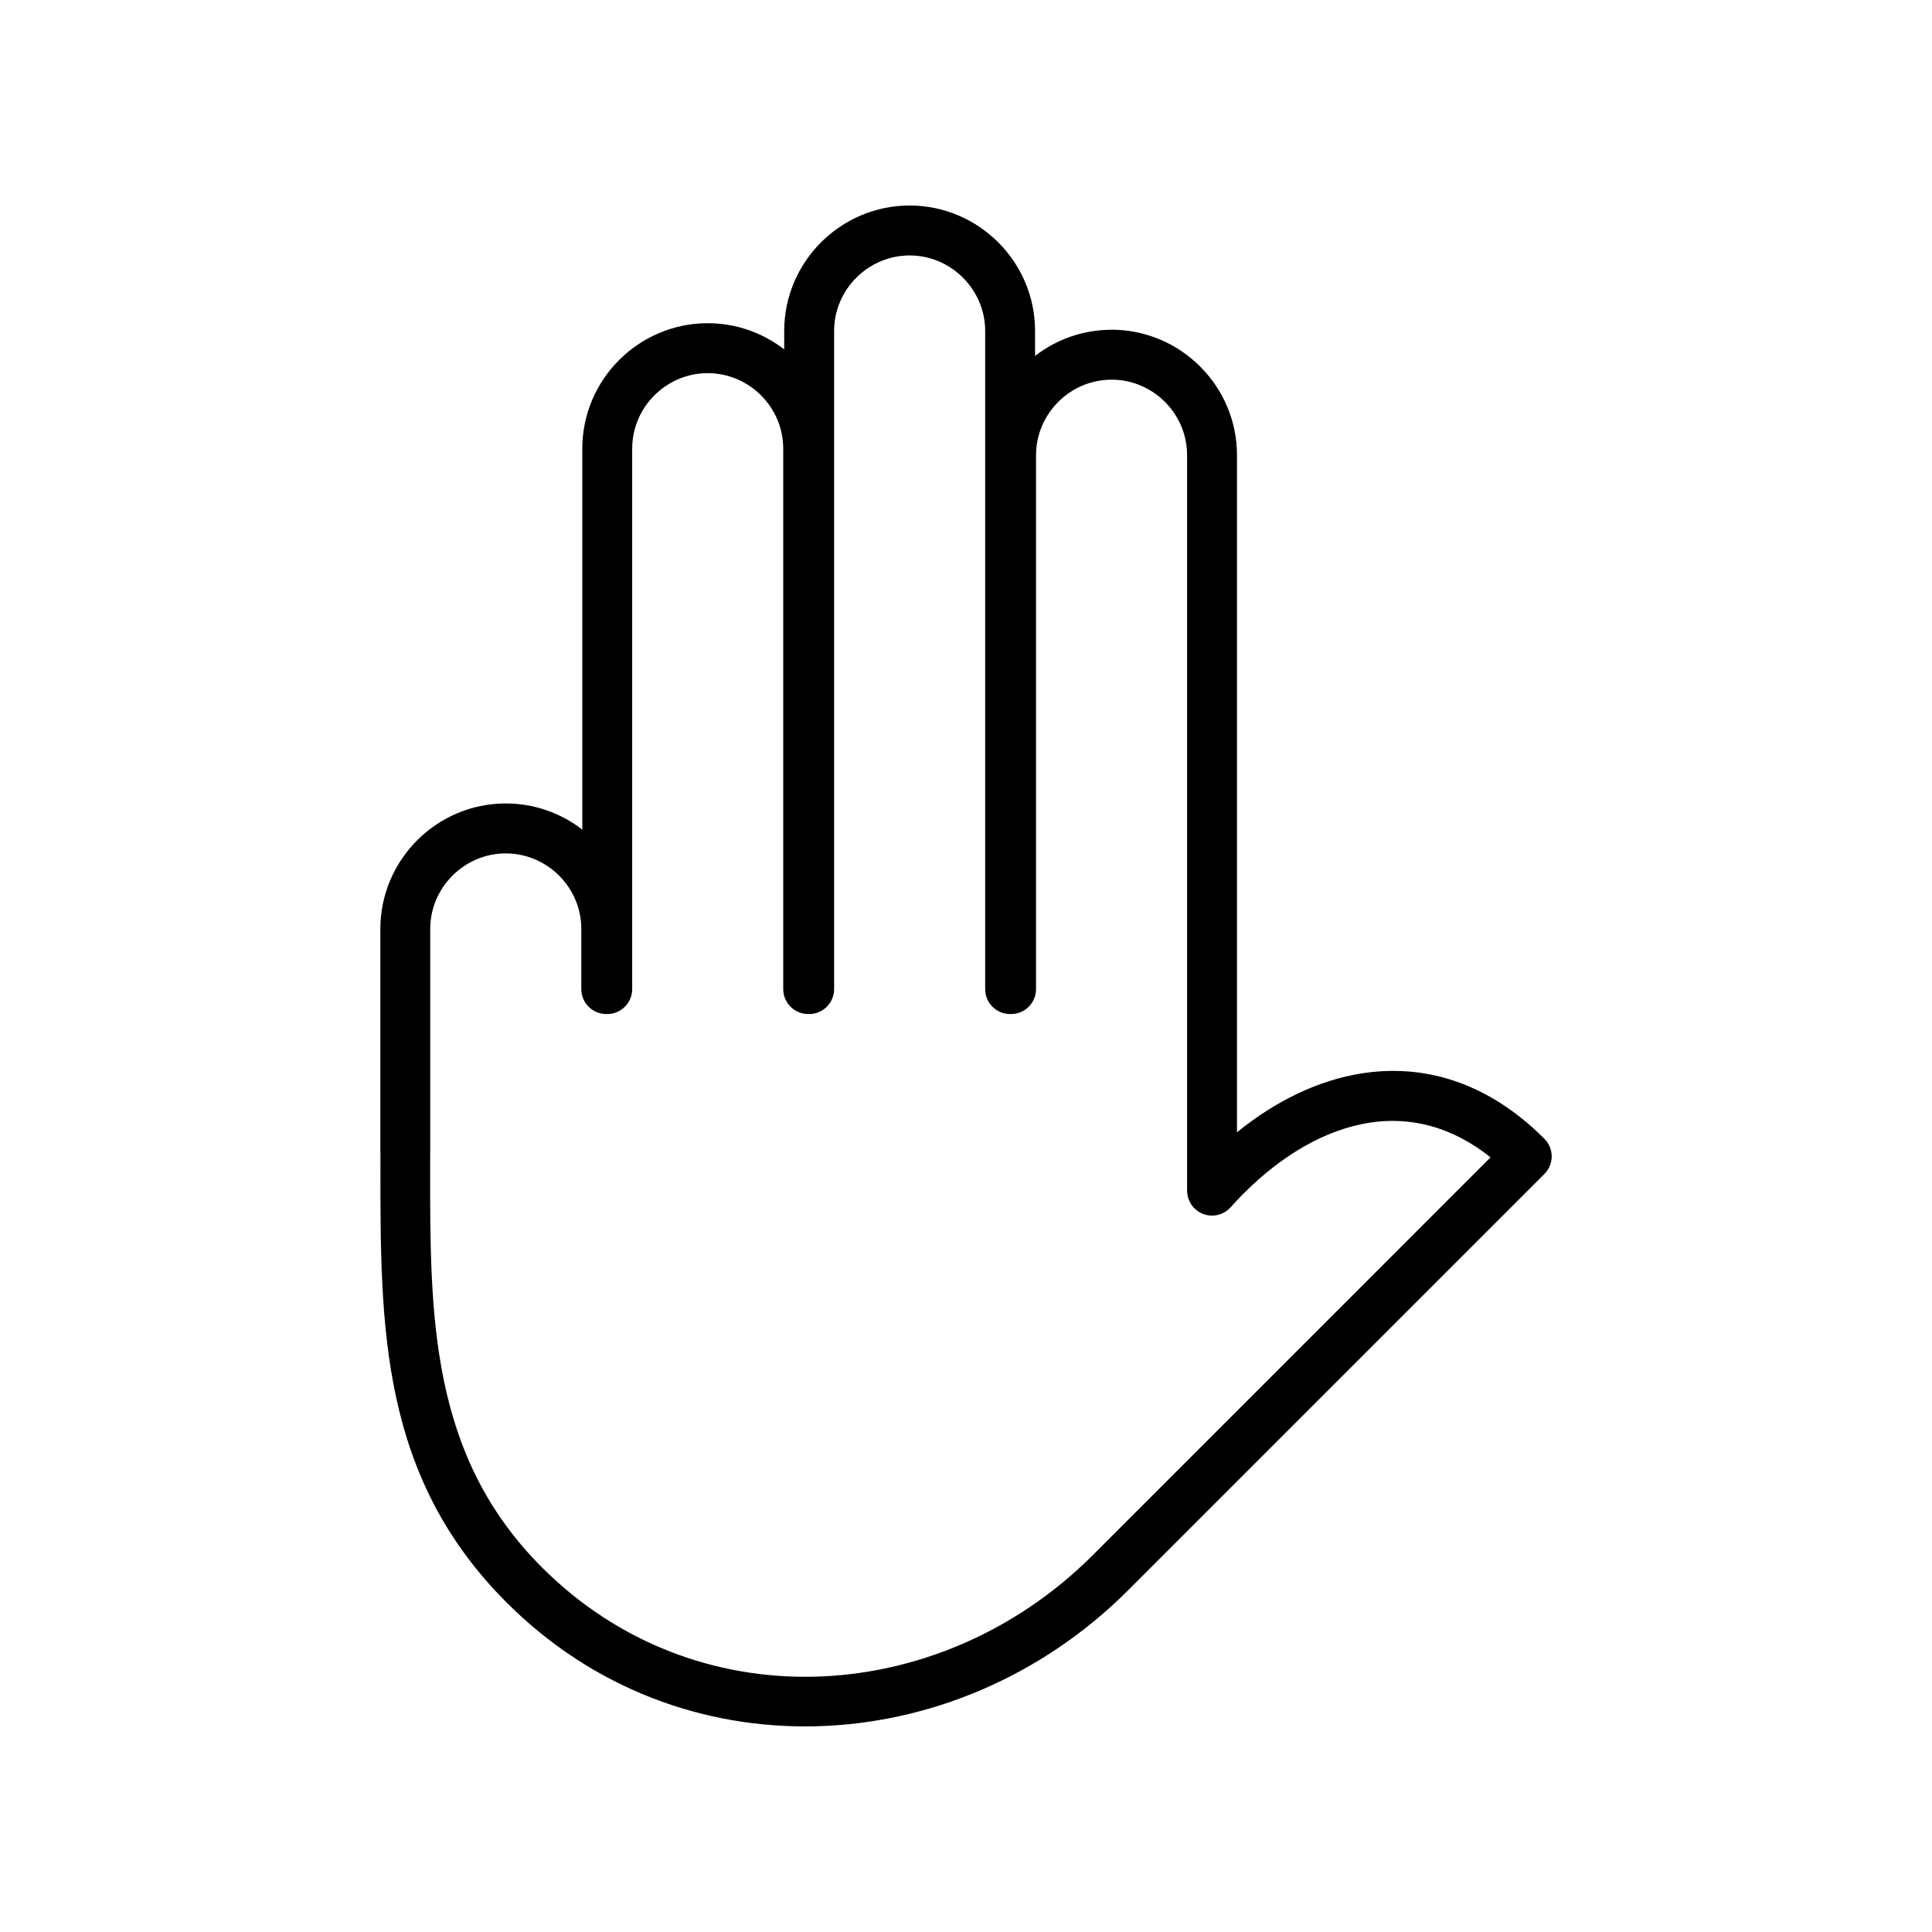 <?xml version="1.0" encoding="UTF-8"?>
<!-- Uploaded to: ICON Repo, www.svgrepo.com, Generator: ICON Repo Mixer Tools -->
<svg fill="#000000" width="800px" height="800px" version="1.1" viewBox="144 144 512 512" xmlns="http://www.w3.org/2000/svg">
 <path d="m438.57 231.39c-7.617 0-14.652 2.594-20.27 6.938v-6.629c0-9.141-3.738-17.461-9.758-23.48-6.023-6.012-14.34-9.758-23.48-9.758-9.152 0-17.461 3.75-23.48 9.758-6.023 6.023-9.758 14.34-9.758 23.48v4.891c-5.617-4.344-12.652-6.938-20.27-6.938-9.152 0-17.461 3.75-23.48 9.758-6.023 6.023-9.758 14.34-9.758 23.48v100.97c-5.617-4.344-12.664-6.938-20.281-6.938-9.141 0-17.461 3.738-23.48 9.758-6.012 6.023-9.758 14.34-9.758 23.48v59.422h0.035l-0.012 3.617c-0.023 42.383-0.059 81.988 33.453 115.5 22.875 22.875 52.188 33.406 81.5 32.789 30.133-0.629 60.234-13.078 83.203-36.062l110.3-110.3c2.582-2.582 2.582-6.762 0-9.344-0.977-0.988-2.035-1.977-3.152-2.988-14.27-12.711-29.848-16.676-45-14.375-11.781 1.797-23.16 7.414-33.312 15.648v-179.45c0-9.152-3.738-17.461-9.758-23.48-6.023-6.023-14.328-9.758-23.48-9.758zm0 13.223c5.5 0 10.508 2.25 14.141 5.879 3.629 3.629 5.879 8.641 5.879 14.141v194.91h0.012c0 1.82 0.75 3.629 2.215 4.938 2.715 2.418 6.891 2.18 9.32-0.547 1.129-1.262 2.215-2.43 3.262-3.488 0.117-0.094 0.227-0.203 0.344-0.32 9.949-9.949 21.531-16.828 33.336-18.625 10.605-1.605 21.59 0.953 31.93 9.211l-105.38 105.39c-20.543 20.543-47.344 31.668-74.121 32.242-25.824 0.535-51.688-8.77-71.883-28.969-29.695-29.695-29.672-66.637-29.633-106.16v-3.617h0.023v-59.422c0-5.5 2.262-10.496 5.891-14.125s8.629-5.891 14.125-5.891c5.5 0 10.496 2.262 14.141 5.891 3.629 3.629 5.879 8.629 5.879 14.125v15.938c0 3.652 2.965 6.617 6.606 6.617h0.262c3.652 0 6.617-2.965 6.617-6.617v-143.21c0-5.5 2.25-10.496 5.879-14.125 3.629-3.629 8.641-5.891 14.129-5.891 5.5 0 10.508 2.262 14.141 5.891 3.629 3.629 5.879 8.629 5.879 14.125v143.21c0 3.652 2.965 6.617 6.617 6.617h0.262c3.641 0 6.606-2.965 6.606-6.617v-174.4c0-5.5 2.25-10.496 5.891-14.129 3.629-3.629 8.629-5.891 14.125-5.891 5.5 0 10.496 2.262 14.125 5.891s5.891 8.629 5.891 14.129v174.4c0 3.652 2.953 6.617 6.606 6.617h0.262c3.652 0 6.606-2.965 6.606-6.617v-141.47c0-5.5 2.262-10.508 5.891-14.141 3.629-3.629 8.629-5.879 14.125-5.879z"/>
</svg>